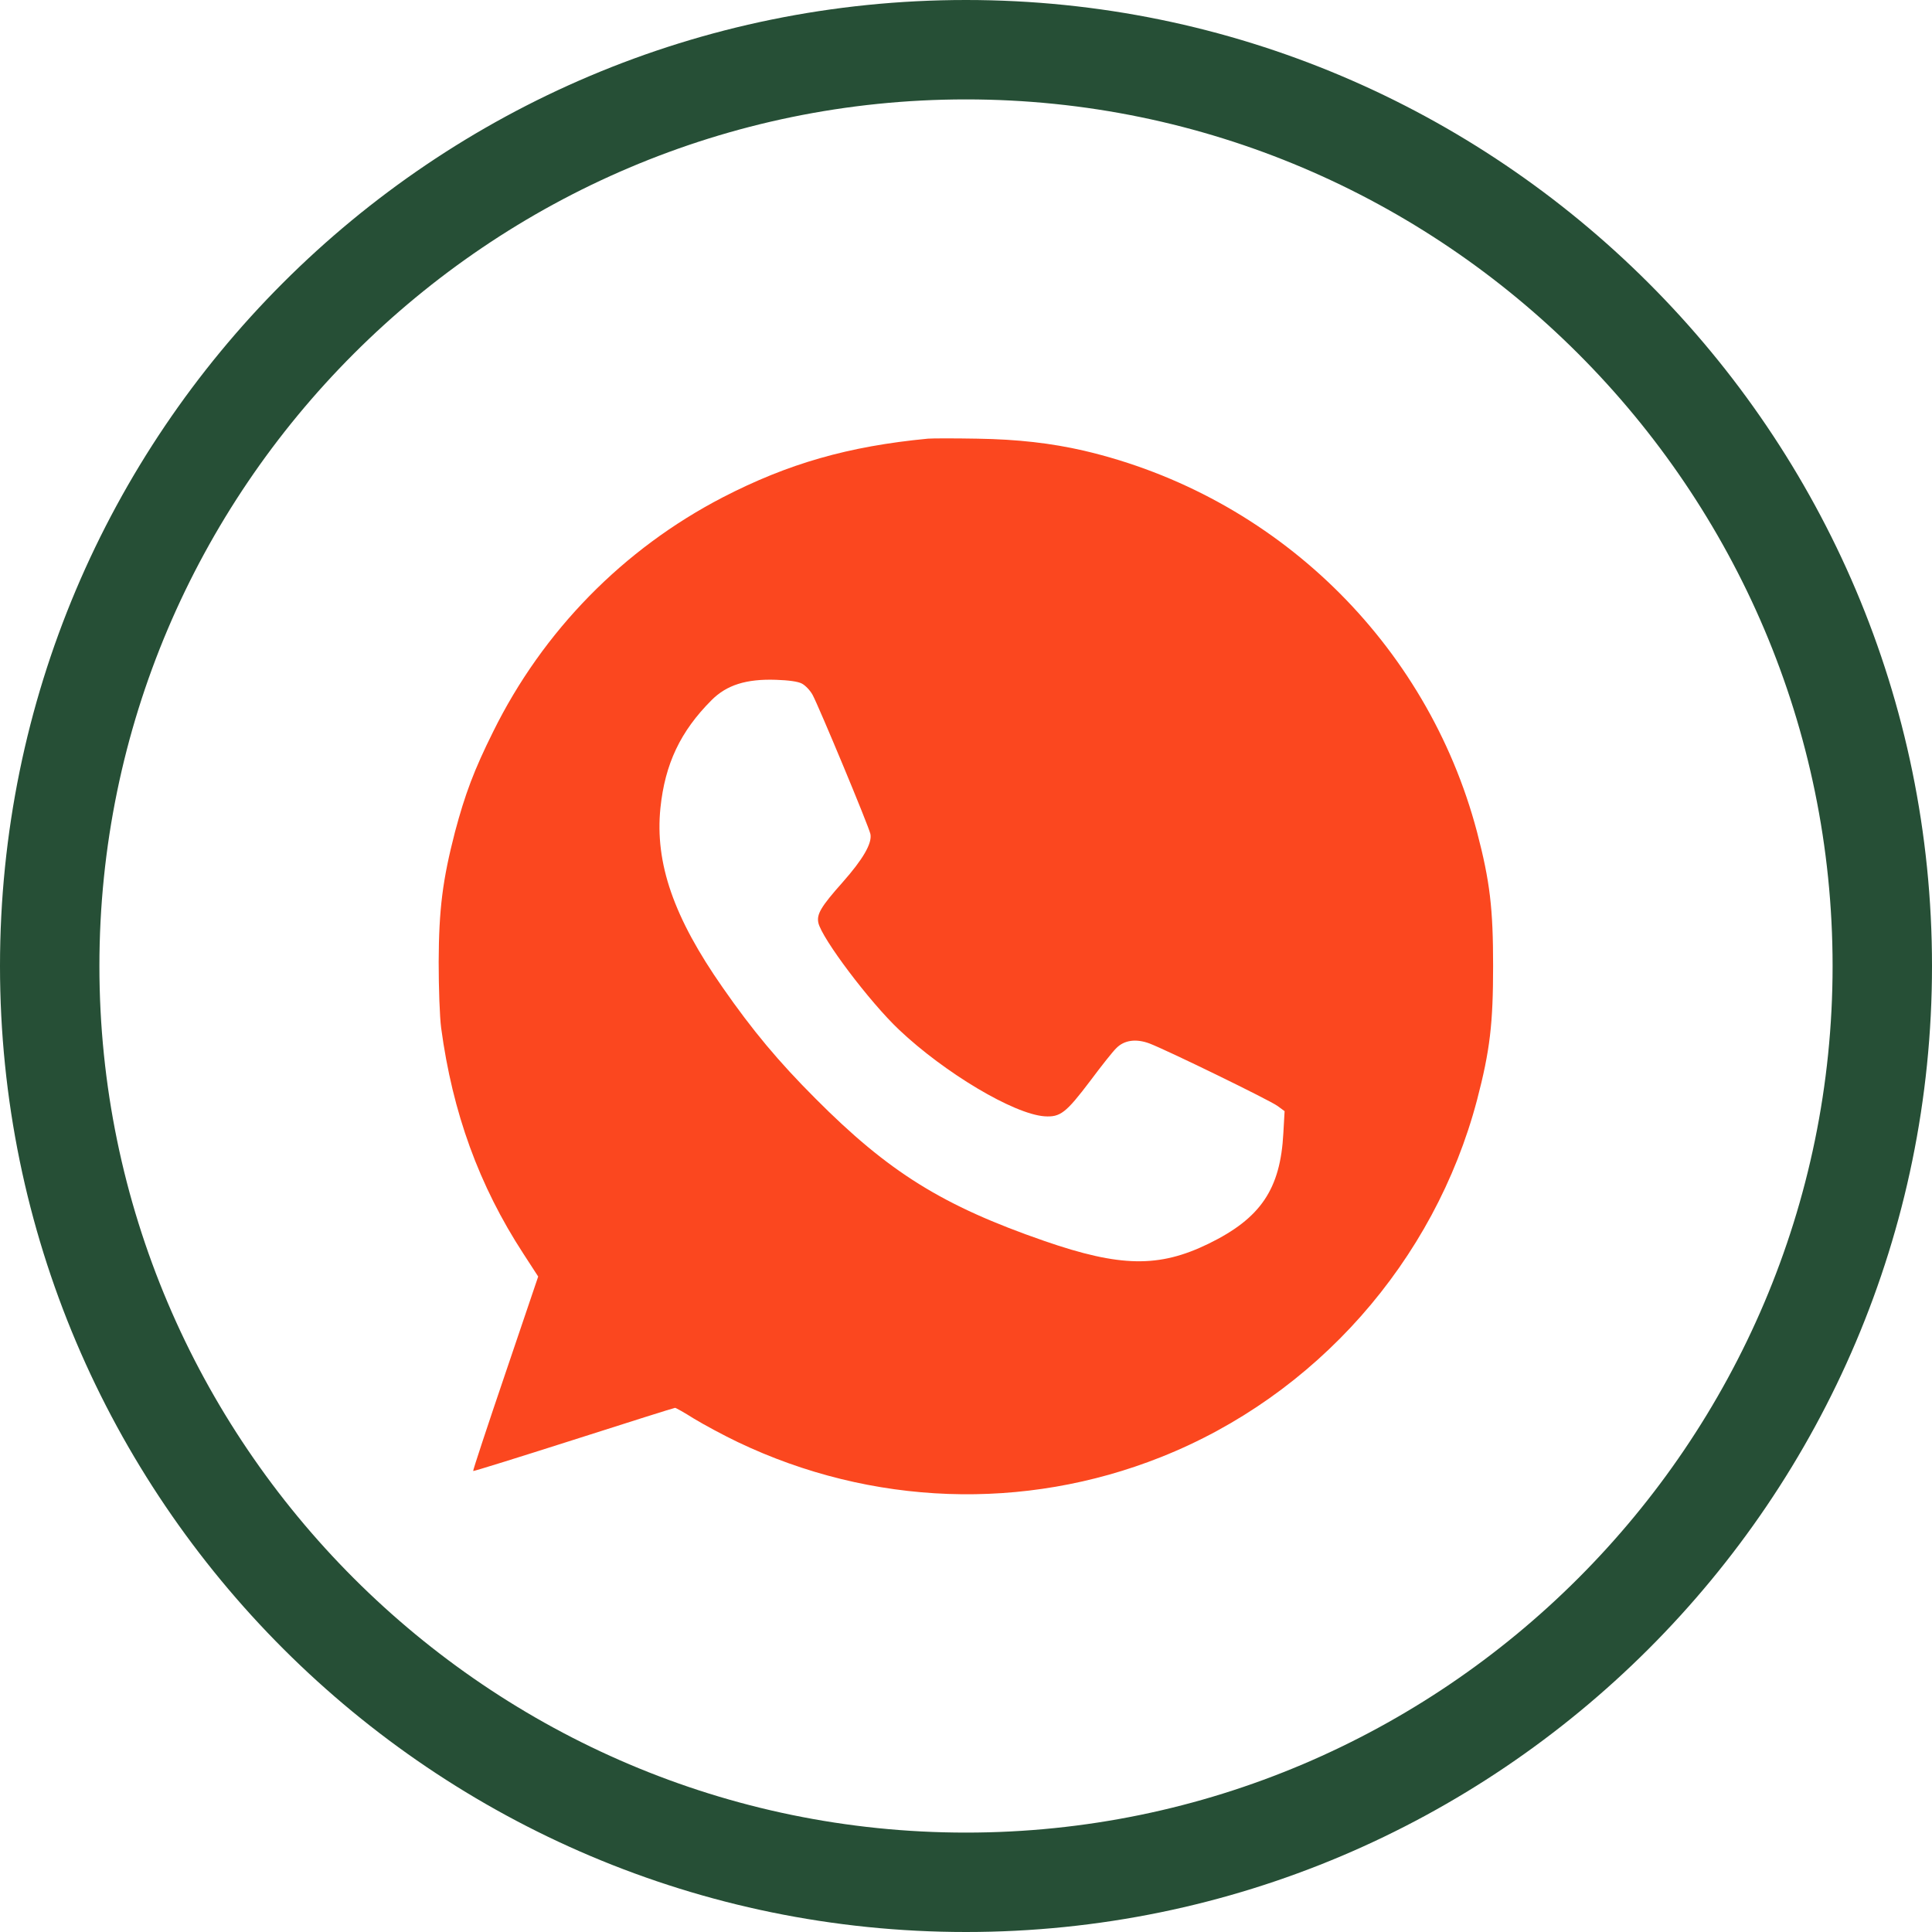 <?xml version="1.0" encoding="UTF-8"?> <svg xmlns="http://www.w3.org/2000/svg" width="53" height="53" viewBox="0 0 53 53" fill="none"><path d="M26.5 53C11.909 53 0 41.136 0 26.5C0 11.864 11.864 0 26.5 0C41.091 0 53 11.864 53 26.5C53 41.136 41.091 53 26.5 53ZM26.5 2.727C13.409 2.727 2.727 13.409 2.727 26.5C2.727 39.591 13.409 50.273 26.5 50.273C39.591 50.273 50.273 39.591 50.273 26.5C50.273 13.409 39.591 2.727 26.5 2.727Z" fill="#264F36"></path><path d="M25.452 12.034C23.266 12.243 21.618 12.719 19.828 13.643C17.098 15.059 14.894 17.307 13.529 20.071C13.002 21.13 12.759 21.782 12.481 22.824C12.142 24.138 12.04 24.937 12.034 26.387C12.034 27.112 12.062 27.893 12.102 28.199C12.414 30.521 13.139 32.521 14.356 34.39L14.764 35.019L13.864 37.675C13.365 39.142 12.969 40.343 12.98 40.354C12.991 40.365 14.226 39.98 15.733 39.499C17.239 39.017 18.491 38.621 18.519 38.621C18.542 38.621 18.774 38.751 19.035 38.916C19.295 39.074 19.839 39.369 20.241 39.561C23.906 41.311 28.092 41.464 31.841 39.975C36.089 38.292 39.352 34.605 40.519 30.176C40.875 28.817 40.96 28.075 40.96 26.5C40.96 24.925 40.875 24.183 40.519 22.824C39.148 17.63 34.985 13.591 29.729 12.362C28.845 12.159 27.927 12.051 26.811 12.034C26.189 12.023 25.577 12.023 25.452 12.034ZM21.997 18.752C22.093 18.802 22.224 18.938 22.292 19.063C22.456 19.363 23.838 22.677 23.878 22.881C23.928 23.135 23.674 23.572 23.113 24.206C22.524 24.869 22.399 25.078 22.45 25.316C22.547 25.747 23.855 27.485 24.665 28.25C25.917 29.434 27.808 30.561 28.652 30.623C29.088 30.652 29.241 30.533 29.91 29.649C30.21 29.247 30.527 28.845 30.623 28.754C30.839 28.533 31.162 28.488 31.53 28.624C31.994 28.799 34.843 30.187 35.047 30.34L35.24 30.482L35.206 31.082C35.126 32.623 34.583 33.421 33.155 34.118C31.796 34.781 30.731 34.764 28.652 34.044C25.854 33.076 24.376 32.153 22.365 30.131C21.357 29.122 20.643 28.267 19.828 27.095C18.48 25.169 17.964 23.679 18.117 22.167C18.242 20.955 18.667 20.06 19.522 19.205C19.935 18.791 20.473 18.621 21.289 18.649C21.635 18.661 21.89 18.695 21.997 18.752Z" fill="#FB471F"></path></svg> 